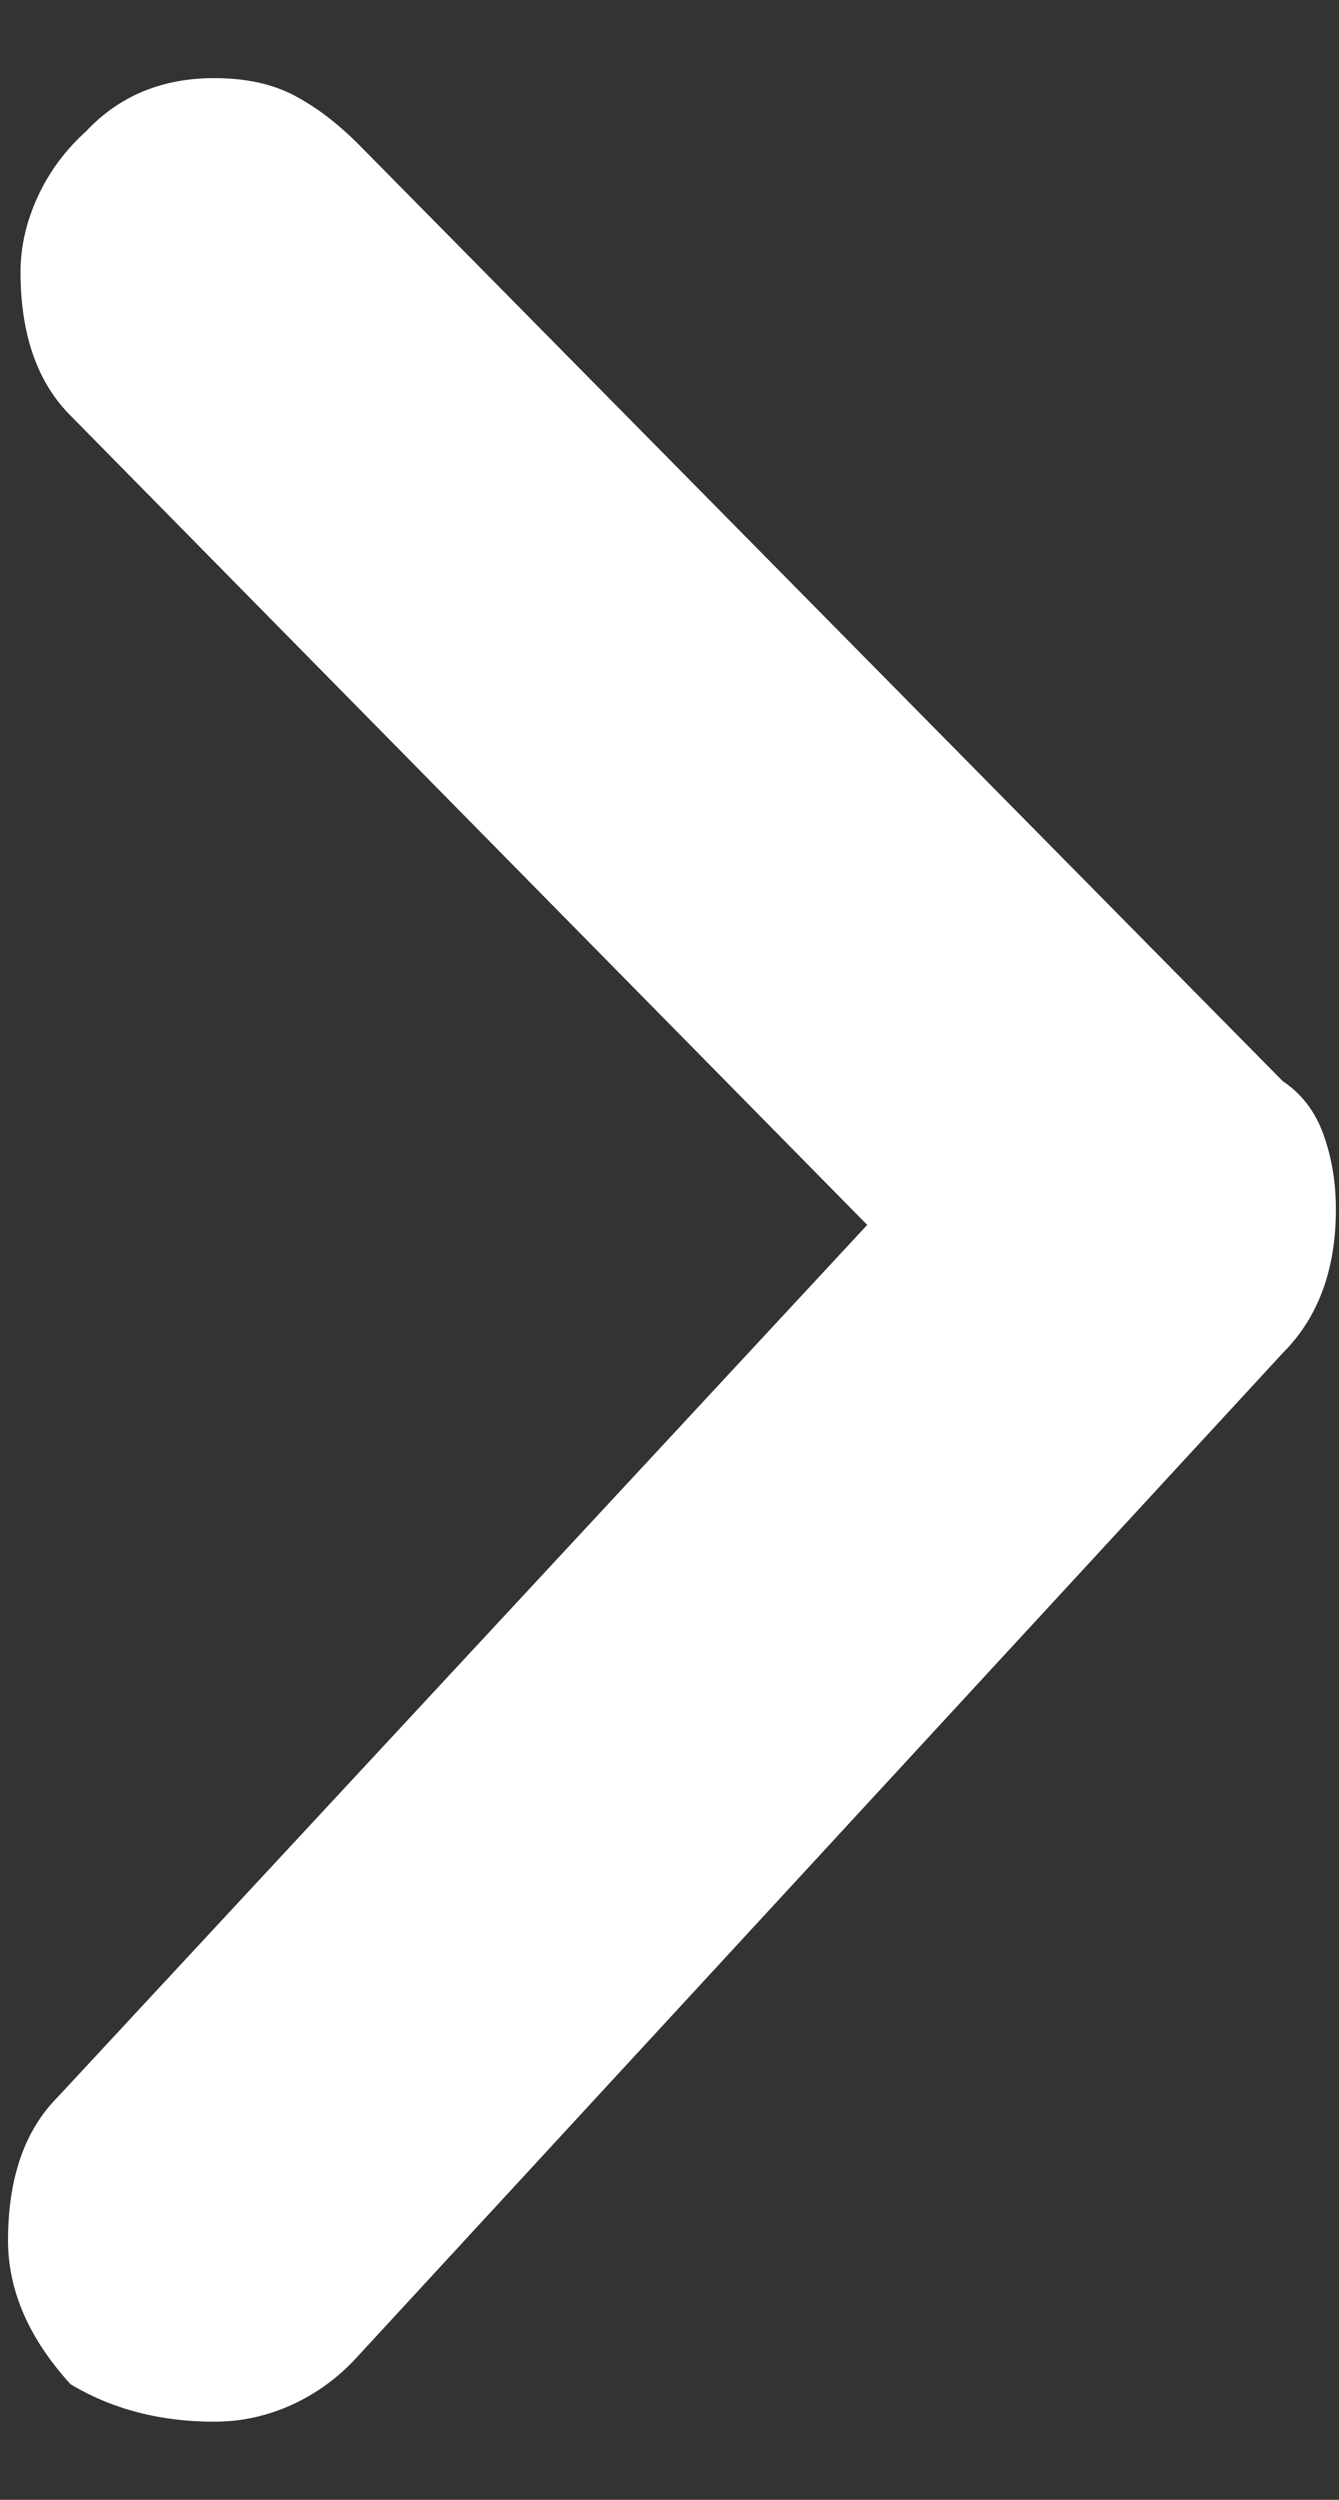 <svg width="15" height="28" viewBox="0 0 15 28" fill="none" xmlns="http://www.w3.org/2000/svg">
<rect x="0" y="0" width="15" height="28" fill="#333333" stroke="none"/>
<path d="M14.37 15.155C14.767 14.758 14.965 14.222 14.965 13.545C14.965 13.242 14.918 12.962 14.825 12.705C14.732 12.448 14.58 12.25 14.37 12.11L4.01 1.61C3.777 1.377 3.537 1.196 3.292 1.067C3.047 0.939 2.75 0.875 2.4 0.875C1.817 0.875 1.338 1.073 0.965 1.47C0.732 1.68 0.551 1.925 0.422 2.205C0.294 2.485 0.23 2.765 0.23 3.045C0.23 3.745 0.417 4.282 0.79 4.655L9.715 13.72L0.65 23.485C0.277 23.858 0.09 24.395 0.09 25.095C0.09 25.655 0.323 26.192 0.79 26.705C1.257 26.985 1.793 27.125 2.4 27.125C2.703 27.125 2.995 27.061 3.275 26.933C3.555 26.804 3.8 26.623 4.01 26.39L14.37 15.155Z" fill="white"/>
</svg>
